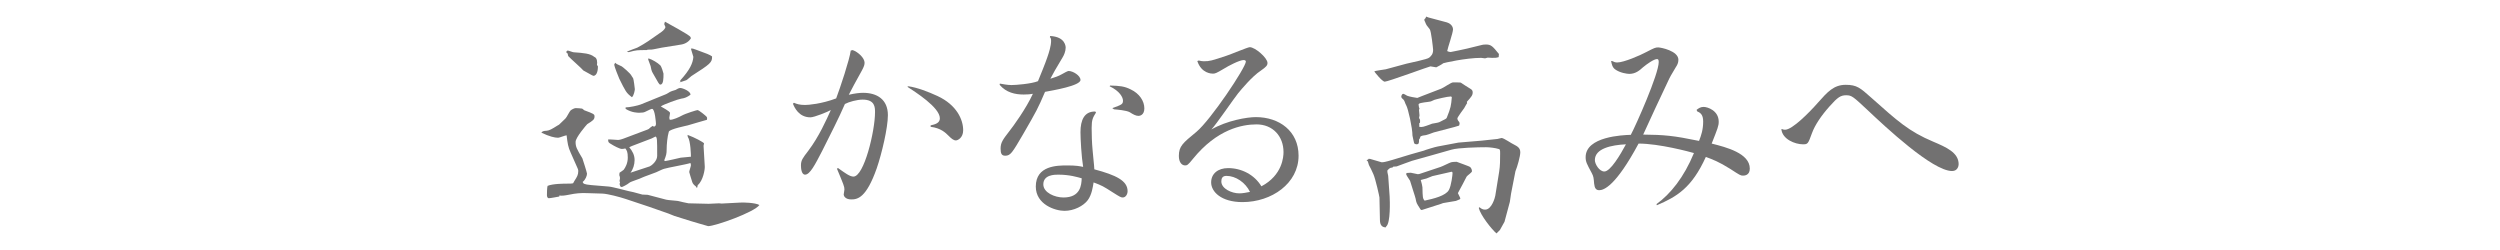 <?xml version="1.0" encoding="UTF-8"?><svg id="_レイヤー_2" xmlns="http://www.w3.org/2000/svg" xmlns:xlink="http://www.w3.org/1999/xlink" viewBox="0 0 700 70"><defs><style>.cls-1{fill:none;}.cls-2{fill:#727171;}.cls-3{clip-path:url(#clippath);}</style><clipPath id="clippath"><rect class="cls-1" width="700" height="70"/></clipPath></defs><g id="_文字"><g class="cls-3"><path class="cls-2" d="M170.479,52.236c1.088.068,5.847,1.428,6.867,1.563.408.136,2.176.612,2.516.68.204,0,1.292.068,1.496.068l5.167,1.36c.476.136,2.72.272,3.128.34.34.068,2.923.68,3.127.68l5.644.136c.408,0,2.583-.136,2.923-.136l.68.068,5.235-.272c.68-.068,4.216,0,5.372.68-1.428,2.04-12.375,5.916-14.347,5.916-.136,0-4.624-1.36-4.896-1.428l-4.556-1.428-1.7-.68-5.439-1.903-6.527-2.176c-1.632-.544-4.963-1.428-6.459-1.496l-4.419-.136c-1.7-.068-3.127.068-4.759.408-1.768.34-1.972.34-2.924.272v.272c-.408.068-2.448.476-2.924.476-.476,0-.544-.612-.544-.884,0-.204,0-2.176.204-2.584,1.428-.612,4.691-.612,5.372-.612.748,0,1.632,0,1.768-.136.068-.068.272-.544.34-.612.748-1.156,1.088-1.7,1.088-2.788,0-.34-.136-.68-.272-.952l-1.835-4.147c-.748-1.632-.884-2.584-1.156-4.896-.408,0-1.972.68-2.38.68-.952,0-2.448-.34-4.691-1.428.34-.408.544-.476,1.563-.544.68-.068,1.428-.476,2.924-1.428.068,0,.34-.204.476-.272.34-.34.476-.476,1.768-1.7.34-.272,1.156-2.04,1.496-2.312.476-.34,1.088-.612,1.36-.612.408,0,1.496.068,1.836.136.068.068.544.408.612.476,2.583.952,2.855,1.088,2.855,1.7,0,.884-.408,1.156-2.04,2.176-.272.272-3.264,3.74-3.264,4.964,0,1.36.272,1.904,1.904,4.624.136.34,1.292,4.011,1.292,4.284,0,.544-.408,1.7-1.224,2.312.204.476.272.68,2.448.884l4.896.408ZM167.148,18.172c.068.136.272.34.272.476,0,.68-.136,2.584-1.292,2.584-.204,0-2.312-1.292-2.788-1.496-.34-.476-3.604-3.332-4.216-4.012-.136-.204-.136-.408-.136-.68-.272-.204-.408-.272-.408-.476,0-.204.204-.408.408-.408.272,0,1.36.476,1.632.476,2.855.204,4.624.34,5.779,1.292.816.272.884,1.496.748,2.244ZM179.182,37.074c.476-.204,2.312-.816,2.448-.952.612-.544.68-.612,1.156-.884.068.136.204.204.34.204.204,0,.544-.204.544-.748,0-.272-.272-4.215-1.088-4.215-.204,0-.816.272-1.904.816-.408.204-.815.272-1.7.272-.408,0-2.108,0-3.808-1.088v-.408c1.156,0,3.536-.544,4.216-.816l6.867-2.788c.272-.068,1.156-.612,1.36-.748.272-.136.612-.272,1.564-.544.34-.204.884-.544,1.292-.544.68,0,2.992.952,2.856,1.904-.952.68-1.564.952-2.583,1.088-.884.136-5.032,1.632-5.712,2.176.408.272,2.584,1.36,2.584,1.836,0,.204-.204,1.156-.204,1.292,0,.136.068.544.136.612.884.068,2.72-.816,3.332-1.156,1.088-.612,4.216-1.564,4.419-1.564.408,0,2.38,1.632,2.584,1.904.136.204.136.544.068.816-.816.272-4.624,1.292-5.372,1.564-.204.068-5.031,1.02-5.303,1.768-.408,1.36-.612,3.604-.612,5.032,0,1.156-.136,1.632-.68,2.992l.204.204c.68-.068,3.808-.815,4.419-.952.476-.068,2.448-.204,2.856-.272,0-.408-.068-4.419-.884-5.575l-.068-.544c2.04.748,4.419,2.04,4.624,2.379l-.136.68.34,5.779c.068.816-.476,4.012-1.972,5.235l-.136.68h-.272l-.068-.272c-.544-.408-.952-.816-1.088-1.36-.272-.884-.816-2.584-.816-2.72,0-.272.476-1.632.476-1.904,0-.204-.068-.408-.136-.612-1.156.408-6.391,1.292-7.411,1.632-.34.068-1.836.816-2.176.952-.612.272-3.4,1.224-3.944,1.496-.544.34-3.127,1.088-3.536,1.428-.612.544-2.04,1.224-2.176,1.224-.136,0-.272-.136-.408-.204l-.204-.68c.068-.068.136-.272.136-.408,0-.136-.136-.34-.136-.408s.136-.544.136-.816-.136-.68-.204-.816l.068-.68c.204-.136,1.02-.68,1.156-.815.476-.612,1.156-1.836,1.156-3.4,0-1.632-.271-2.04-.68-2.583-.544.136-.748.136-1.02.136-.544,0-2.244-.884-2.855-1.292-.816-.476-.952-.544-.952-1.36.408-.068,2.38.136,2.788.136.408,0,1.292-.272,1.428-.34l4.691-1.768ZM174.083,18.58c.136.068,2.516,1.972,2.788,2.72.068.068.34.476.408.612.136.204.476,2.856.476,3.06,0,.272-.272,1.836-.816,2.244-1.632-1.224-1.768-1.632-3.536-5.167-.204-.408-1.428-3.536-1.428-3.944l.272-.544c.34.34.476.408,1.835,1.02ZM185.302,13.344c-.476.068-2.516.544-2.924.544-.884,0-1.088,0-1.292.136-2.652,0-2.924,0-4.896.544-.204.068-.34,0-.68-.068.612-.34,2.447-.952,2.923-1.156,2.448-1.292,3.604-2.176,6.799-4.419.68-.476,1.088-1.088,1.088-1.36,0-.136-.34-.68-.34-.815,0-.068.136-.408.204-.68.544.34,6.867,3.671,7.139,4.284,0,.068.068.204.136.34-.476.884-1.496,1.564-2.652,1.768l-5.507.884ZM181.902,46.593c.408-.136,2.108-1.428,2.108-2.924,0-4.691,0-5.235-.476-5.439l-1.088.544-5.507,2.108-.748.34c.884,1.088,1.496,2.176,1.496,3.604,0,1.224-.408,2.583-1.156,3.535l5.372-1.768ZM181.562,16.336c1.088.34,2.583,1.224,3.332,1.972.34.34.884,2.176.884,2.312,0,1.36,0,3.06-.884,3.06-.34,0-.476-.34-2.176-3.332-.272-.408-.476-1.36-.544-1.836l-.68-1.836.068-.34ZM190.537,22.863l-.068-.34c2.72-2.992,3.536-4.828,3.672-6.596l-.612-2.04-.068-.272c.476-.068.612,0,1.359.272,3.196,1.156,3.876,1.428,4.556,1.904.068,1.7-.476,2.107-5.779,5.507-.204.136-1.224,1.088-1.428,1.156-.272.068-1.496.544-1.972.612l.34-.204Z"/><path class="cls-2" d="M222.297,28.778c.816.34,1.564.612,3.127.612.884,0,4.556-.272,8.703-1.836,1.156-3.06,3.74-10.811,4.08-13.395l.544-.136c1.563.544,3.332,2.244,3.332,3.536,0,.544-.136,1.02-.748,2.176-1.292,2.312-3.264,5.916-3.671,6.799,1.768-.408,3.06-.544,4.011-.544,3.875,0,6.936,1.836,6.936,6.255,0,3.536-1.7,10.743-3.128,14.891-2.923,8.295-5.372,8.703-7.139,8.703-1.7,0-2.108-1.02-2.108-1.36,0-.204.204-1.156.204-1.428,0-.816-.204-1.292-2.108-5.848l.34-.136c1.904,1.36,3.264,2.379,4.284,2.379,2.992,0,6.051-12.782,6.051-18.018,0-1.36,0-3.536-3.467-3.536-1.564,0-3.808.612-4.963,1.224-1.632,3.808-4.216,8.839-6.392,13.19-1.972,3.808-3.399,6.595-4.76,6.595-1.02,0-1.156-1.768-1.156-2.583,0-1.428.476-2.04,2.04-4.08,2.992-3.943,5.099-8.703,6.323-11.423-.816.476-4.624,2.04-5.711,2.04-3.264,0-4.487-2.788-4.896-3.808l.272-.272ZM254.322,24.155c2.516.34,5.644,1.563,8.159,2.72,5.439,2.516,7.207,6.663,7.207,9.587,0,2.176-1.563,2.855-2.04,2.855-.68,0-1.292-.544-2.108-1.36-.748-.748-2.108-2.108-4.963-2.448v-.408c1.224-.272,2.583-.612,2.583-1.972,0-3.06-6.935-7.411-9.111-8.839l.272-.136Z"/><path class="cls-2" d="M279.96,23.407c.816.136,2.108.408,3.264.408,1.224,0,5.576-.34,7.412-1.088.408-.952,2.244-5.507,2.583-6.595.476-1.36,1.088-3.264,1.088-4.691,0-.748-.204-.952-.34-1.02l.068-.34c4.352.204,4.352,3.06,4.352,3.264,0,1.02-.476,2.108-.816,2.652-2.176,3.671-2.516,4.215-3.468,6.051,1.36-.408,2.312-.748,3.264-1.292.476-.272,1.564-.884,1.836-.884,1.224,0,3.332,1.292,3.332,2.516,0,1.632-7.751,2.924-9.927,3.332-2.04,4.76-2.312,5.235-6.12,11.831-3.06,5.235-3.535,6.051-5.031,6.051-.952,0-1.292-.544-1.292-1.972,0-1.7.612-2.516,2.448-4.896,1.088-1.36,4.692-6.324,6.595-10.471-.612.136-1.496.204-2.583.204-2.38,0-4.896-.544-6.731-2.72l.068-.34ZM306.886,31.498c-.884,1.428-1.224,1.972-1.224,4.352,0,1.768.068,4.216.272,6.256.068,1.156.476,4.487.476,5.303,6.119,1.632,9.315,3.196,9.315,6.12,0,.884-.544,1.768-1.36,1.768-.476,0-.748-.136-2.788-1.428-2.652-1.7-2.992-1.904-5.372-2.788-.204,1.224-.476,3.4-1.632,4.964-1.224,1.632-3.875,2.992-6.527,2.992-2.583,0-8.023-1.768-8.023-6.799,0-5.916,6.051-5.916,8.839-5.916,2.448,0,3.468.204,4.419.408-.476-2.855-.748-7.887-.748-9.723,0-3.4,1.088-5.848,4.147-5.779l.204.271ZM296.279,48.904c-.952,0-4.147,0-4.147,2.72,0,2.312,3.196,3.672,5.644,3.672,4.76,0,5.031-3.468,5.1-5.372-1.224-.34-3.4-1.02-6.596-1.02ZM310.829,23.951c2.72.068,4.012.204,5.779,1.088,2.448,1.156,3.808,3.264,3.808,5.303,0,1.904-1.292,2.108-1.632,2.108-.748,0-1.496-.408-2.448-1.02-.952-.544-3.604-.748-4.419-.816l-.476-.34c2.652-.952,2.992-1.088,2.992-2.108,0-.884-.884-2.652-3.739-4.011l.136-.204Z"/><path class="cls-2" d="M335.653,16.948c.612.136.952.204,1.428.204,1.632,0,2.108-.136,6.392-1.564,1.088-.34,5.915-2.38,6.459-2.38,1.496,0,4.964,2.992,4.964,4.42,0,.68-.34,1.088-1.904,2.176-2.38,1.563-5.372,5.167-6.324,6.323-1.156,1.428-6.119,8.703-7.479,10.131,4.352-2.516,9.995-3.468,12.443-3.468,6.595,0,11.967,3.944,11.967,10.811,0,7.751-7.547,12.987-15.707,12.987-5.983,0-8.771-2.924-8.771-5.508,0-2.447,1.904-4.011,4.759-4.011,3.74,0,7.343,1.835,9.315,5.099,5.916-3.127,6.188-8.295,6.188-9.587,0-4.419-2.992-7.751-7.547-7.751-4.08,0-11.083,1.36-17.814,9.655-1.36,1.7-1.632,1.836-2.176,1.836-.952,0-1.768-.884-1.768-2.652,0-2.72,1.088-3.604,4.896-6.731,4.079-3.399,13.87-18.086,13.87-19.718,0-.272-.34-.408-.612-.408-1.156,0-4.284,1.632-5.575,2.448-2.176,1.292-2.448,1.359-3.06,1.359-.271,0-3.195,0-4.352-3.535l.408-.136ZM343.404,49.245c-1.224,0-1.428.816-1.428,1.564,0,2.04,2.924,3.332,5.032,3.332.952,0,1.972-.204,2.992-.408-1.292-2.652-4.012-4.487-6.596-4.487Z"/><path class="cls-2" d="M382.777,44.757l.34-.068v-.204h.476c.204.068,3.196.952,3.264.952.476,0,1.02-.068,3.06-.68l5.168-1.563,3.604-1.02c.204-.136,3.332-1.088,3.875-1.156l5.779-1.088,6.459-.544c.748-.068,3.875-.408,4.487-.476.204,0,.952-.272,1.156-.272.612,0,2.924,1.632,3.468,1.836.884.476,1.768.884,1.768,2.176,0,1.088-.816,4.011-1.36,5.303,0,.136-.068.272-.068.34l-1.156,5.916-.34,2.312-1.496,5.576-1.292,2.312-.952.952c-1.36-1.156-4.488-5.1-4.964-7.139l.204-.204c.476.408.884.68,1.564.68,1.904,0,2.788-3.467,2.855-3.875l1.088-6.731c.272-1.7.272-3.332.272-5.168,0-1.02-.068-1.156-.476-1.224-.884-.272-2.516-.476-3.468-.476-2.244,0-7.819.136-9.655.68l-5.507,1.563-5.576,1.564c-.68.204-3.671,1.36-4.283,1.564-.204,0-.544.068-.952.068l-.272.272c-.544,0-.68.068-1.36.748-.068.476,0,.612.204,1.564l.408,5.779c.068,1.224.271,7.411-.952,8.363l-.136.272c-.884,0-1.632-.476-1.632-2.04l-.136-6.323c0-.204-1.088-5.167-1.7-6.527-.68-1.496-.748-1.632-1.156-2.38-.136-.136-.34-1.224-.476-1.292-.068-.068-.136-.136-.272-.204l.136-.136ZM400.048,4.913l5.099,1.36c.68.204,1.632.816,1.7,1.904,0,1.02-1.496,5.235-1.632,6.119.204.136.68.272.952.272.34-.068,4.148-.816,4.556-.952l3.875-.952c.408-.136.884-.204,1.428-.204,1.496,0,1.904.476,3.672,2.652l-.068.884c-.68.204-.884.204-1.836.204-.136,0-1.02-.068-1.224-.068-.136,0-.612.204-.748.204-.204,0-1.02-.136-1.088-.136-4.352,0-10.471,1.428-10.607,1.496-.272.272-1.7,1.02-1.972,1.156-.204,0-1.36-.272-1.632-.272-.272,0-11.899,4.284-12.783,4.284-.748,0-2.923-2.788-2.923-2.856,0-.204,3.06-.544,3.196-.612l5.779-1.564c1.02-.272,5.915-1.224,6.391-1.7.544-.476,1.088-.952,1.088-2.176,0-.34-.544-5.372-.952-5.779-.884-1.088-.952-1.156-1.292-2.04-.204-.34-.204-.408-.204-.748.34-.271.408-.408.476-.748l.748.272ZM403.515,24.835c.612-.204,2.788-1.768,3.332-1.768.136,0,2.04,0,2.176.068.884.612,1.768,1.156,2.651,1.7.476.272.68.544.68,1.02,0,.816-.34,1.224-1.632,2.652l.068.408c-.068,0-.544.884-.816,1.36-.068.068-1.904,2.584-1.904,2.855,0,.272.068.544.544,1.088.136.476.068.544-.068.952l-1.36.408-5.711,1.496c-.34.136-1.836.68-2.176.748-1.632.204-1.632.34-1.7.884-.204.204-.272.272-.272.476,0,.816,0,1.224-.748,1.224-.204,0-.476-.136-.612-.272-.068-.34-.408-1.7-.476-2.176,0-2.108-1.224-7.615-1.768-8.499-.271-.408-.408-1.224-.748-1.564-.544-.476-.612-.544-.612-.952.068-.272.271-.68.544-.68.204,0,.952.476,1.088.544.408.204,2.583.612,2.855.612.34-.136,1.02-.408,1.36-.544l5.303-2.04ZM403.379,46.729c.476-.136,2.448-1.156,2.924-1.292.272-.068.68-.136,1.563-.136.612.272,3.536,1.224,3.808,1.496.34.34.476.816.476,1.156s-1.36,1.224-1.496,1.496c-1.088,2.108-1.224,2.38-2.448,4.624.272.612.68,1.292.68,1.496s-.136.272-1.224.68l-3.604.612-.544.204-5.303,1.7c-.34.136-.476-.136-.68-.476-.884-1.36-.952-1.496-1.156-2.652,0-.204-1.496-4.691-1.564-5.031-.68-1.02-1.02-1.564-1.088-1.836,0-.136.068-.136.136-.34.204,0,.952-.068,1.156-.068.272,0,1.7.408,1.972.408.272,0,.476-.068.68-.136l5.711-1.904ZM397.464,30.274c-.068.136-.136.476-.136.612,0,.068.136,1.36.136,1.428,0,.068-.136.612-.136.748.272.34.34.476.272,1.292l-.204.136v1.02c.816.136,1.088.068,3.604-.884.34-.068,1.7-.272,1.972-.408,1.768-.884,1.972-.952,2.108-1.224,1.156-2.855,1.224-3.399,1.428-5.779-.136-.204-.204-.204-.272-.204-.952,0-4.011.748-4.623.952-.204.068-.952.476-1.156.476-.476.136-2.992.272-3.195.68l-.068.136c0,.136.136.748.136.884l.136.136ZM401.068,49.312c-.272.068-1.428.612-1.7.68-.204.068-1.428.34-1.563.408.271.884.408,1.496.476,2.04.068,2.855.068,3.127.612,3.739,2.516-.544,5.915-1.36,6.799-2.992.68-1.224,1.02-4.284,1.02-4.759,0-.136-.068-.34-.272-.34l-5.371,1.224Z"/><path class="cls-2" d="M463.832,57.132c3.875-2.788,7.683-7.479,10.471-14.279-1.156-.34-9.723-2.652-15.502-2.652-6.459,12.035-9.791,13.055-11.015,13.055-.884,0-1.292-.544-1.428-1.835-.136-1.564-.136-1.972-.68-2.992-1.36-2.516-1.7-3.128-1.7-4.42,0-5.779,10.403-6.187,12.647-6.255,1.428-2.652,7.819-16.999,7.819-20.398,0-.68-.204-.815-.476-.815-.884,0-2.788,1.359-3.943,2.312-.952.884-2.108,1.836-3.808,1.836-.612,0-2.652-.272-4.012-1.292-.748-.544-.952-1.496-1.088-2.312h.272c.544.271.884.408,1.428.408,1.836,0,6.391-1.972,8.159-2.924,2.244-1.156,2.516-1.292,3.332-1.292.68,0,5.644.952,5.644,3.467,0,.884-.34,1.496-.748,2.108-1.224,2.04-1.632,2.72-2.244,4.08-2.312,4.896-4.624,9.791-6.867,14.754,5.916.068,8.363.272,15.638,1.768.612-1.564,1.156-3.128,1.156-5.439,0-1.972-.816-2.448-1.7-2.856l-.136-.408c.612-.476,1.156-.816,1.972-.816,1.088,0,4.216,1.02,4.216,4.147,0,1.156-.272,1.836-1.972,6.119,4.08,1.02,10.675,2.72,10.675,7.003,0,1.904-1.496,1.972-1.904,1.972-.68,0-.884-.136-3.604-1.904-3.127-1.972-4.963-2.651-6.799-3.332-3.943,8.703-8.159,11.151-13.734,13.531l-.068-.34ZM446.562,44.825c0,1.088,1.224,3.195,2.652,3.195,1.7,0,4.487-4.691,6.051-7.615-4.08.204-8.703,1.156-8.703,4.42Z"/><path class="cls-2" d="M498.924,36.122c.34.136.476.204.884.204,2.04,0,6.799-4.828,9.247-7.615,2.651-2.992,4.419-4.963,7.751-4.963,3.128,0,4.08.884,7.071,3.536,7.411,6.595,10.607,9.519,17.406,12.375,3.672,1.564,7.139,3.06,7.139,6.324,0,.476-.272,1.904-1.835,1.904-5.508,0-18.767-12.443-23.594-16.999-4.08-3.808-4.488-4.215-6.052-4.215-1.563,0-2.379.544-4.623,3.06-2.38,2.652-4.148,5.304-4.964,7.547-1.088,2.992-1.156,3.127-2.516,3.127-2.244,0-5.779-1.428-6.051-4.215l.136-.068Z"/></g></g></svg>